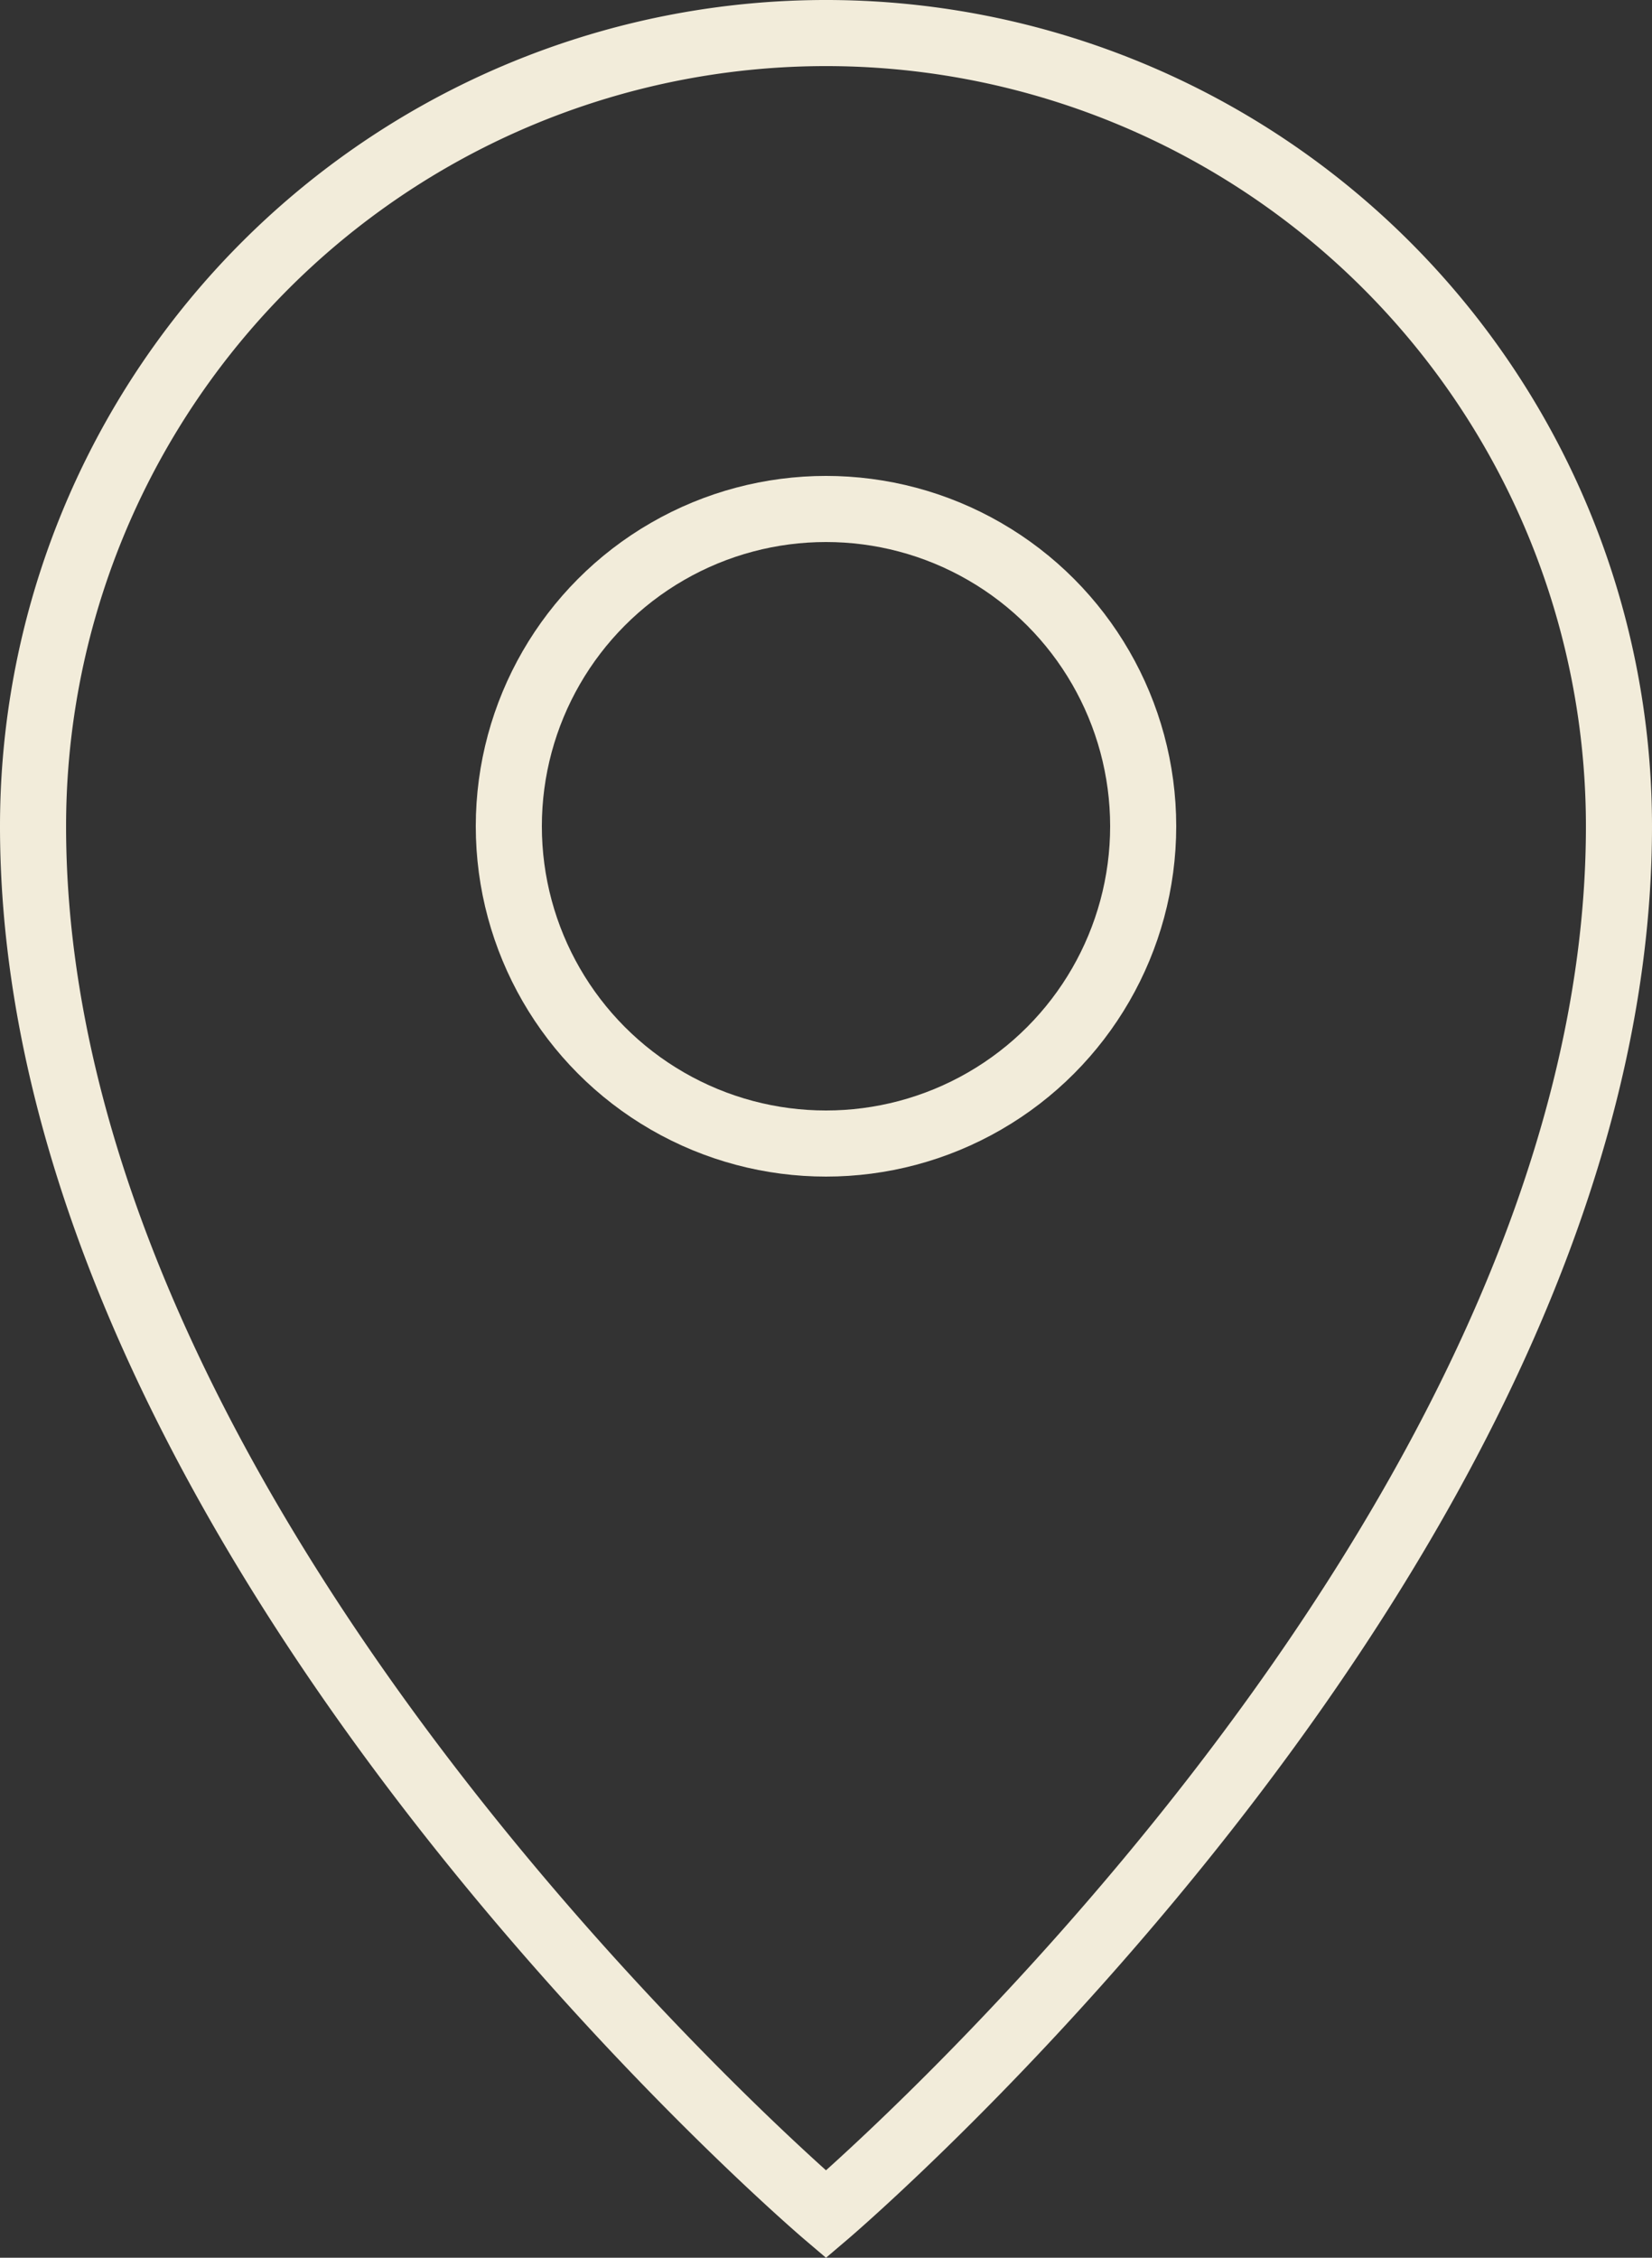 <?xml version="1.0" encoding="UTF-8"?>
<svg xmlns="http://www.w3.org/2000/svg" id="Loc" width="25" height="34.156" viewBox="0 0 25 34.156">
  <rect x="0" y="0" width="25" height="34.156" fill="#333333" stroke="none"/>
  <circle id="Ellipse_30" data-name="Ellipse 30" cx="4.8" cy="4.8" r="4.8" transform="translate(7.7 7.7)" fill="none" stroke="#f2ecda" stroke-width="1"></circle>
  <path id="Tracé_86" data-name="Tracé 86" d="M24.5,12.5c0,10.8-12,21-12,21S.5,23.3.5,12.5a12,12,0,0,1,24,0Z" fill="none" stroke="#f2ecda" stroke-width="1"></path>
</svg>
